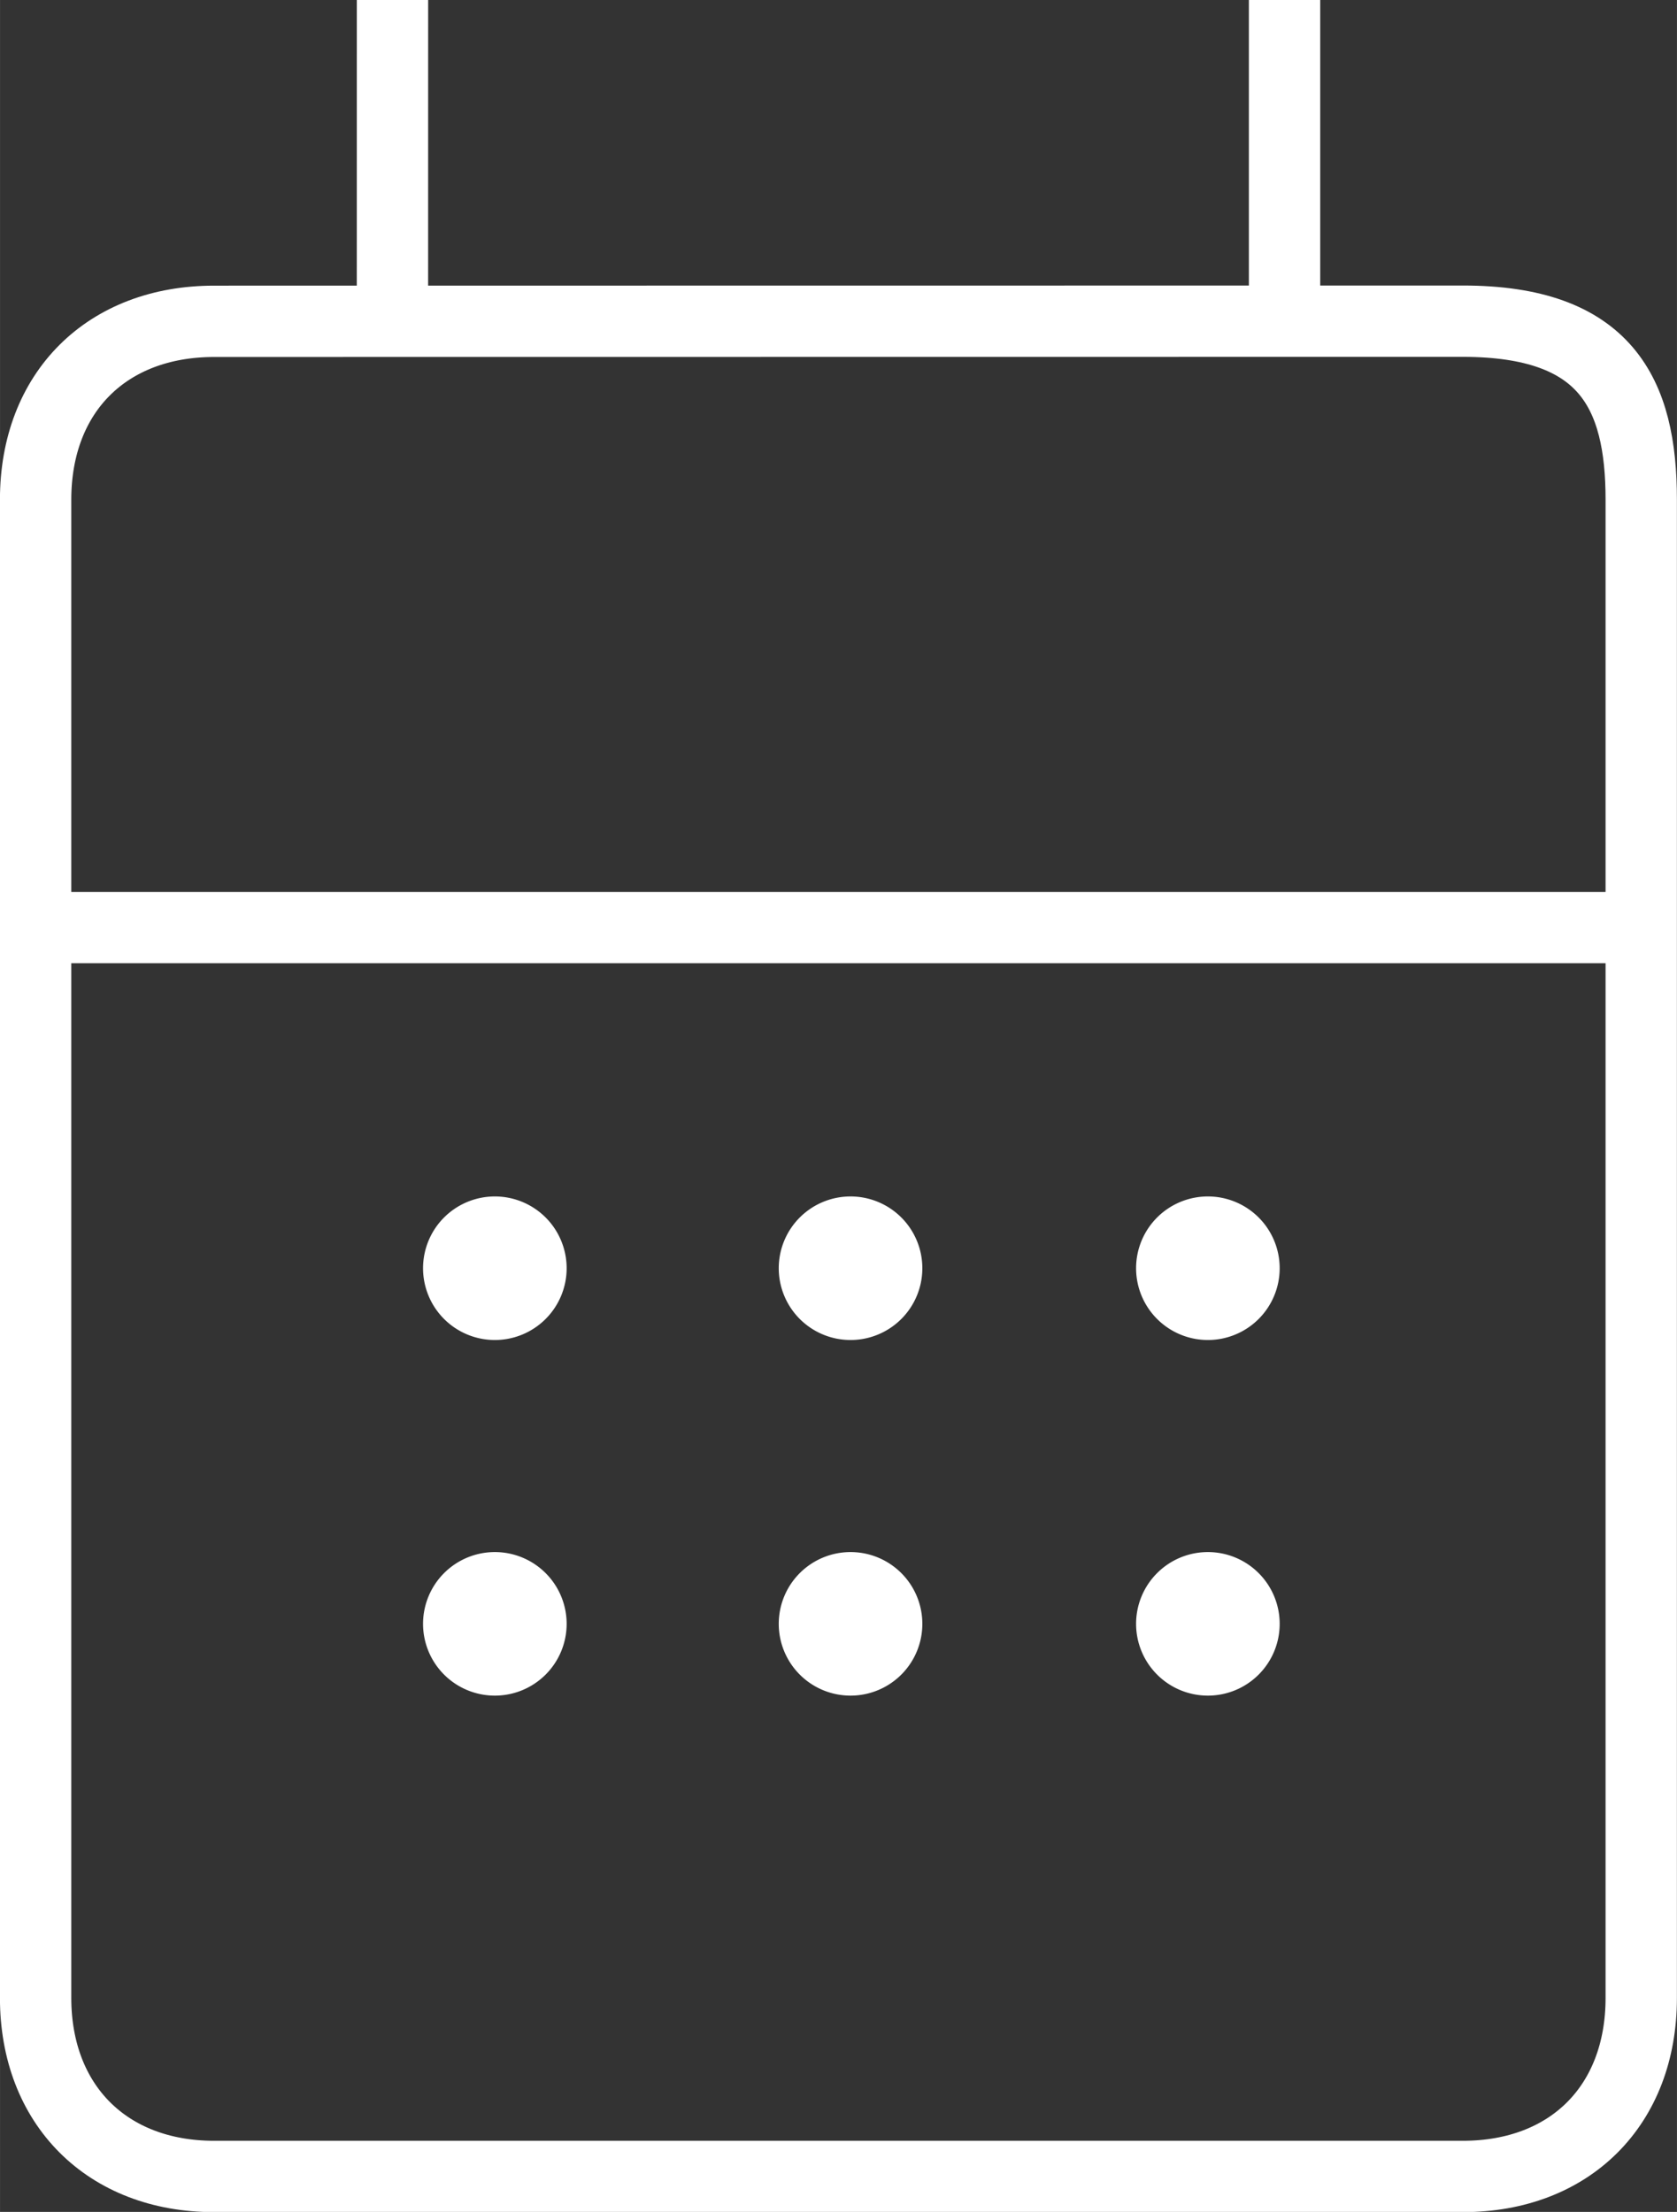 <?xml version="1.0" encoding="UTF-8" standalone="no"?>
<!-- Created with Inkscape (http://www.inkscape.org/) -->

<svg
   width="47"
   height="62"
   viewBox="0 0 12.435 16.404"
   version="1.1"
   id="svg5"
   inkscape:version="1.2.2 (732a01da63, 2022-12-09)"
   sodipodi:docname="calendar_white.svg"
   xmlns:inkscape="http://www.inkscape.org/namespaces/inkscape"
   xmlns:sodipodi="http://sodipodi.sourceforge.net/DTD/sodipodi-0.dtd"
   xmlns="http://www.w3.org/2000/svg"
   xmlns:svg="http://www.w3.org/2000/svg">
  <rect x="0" y="0" width="12.435" height="16.404" fill="#333333" stroke="none"/>
  <sodipodi:namedview
     id="namedview7"
     pagecolor="#ffffff"
     bordercolor="#666666"
     borderopacity="1.0"
     inkscape:showpageshadow="2"
     inkscape:pageopacity="0.0"
     inkscape:pagecheckerboard="0"
     inkscape:deskcolor="#d1d1d1"
     inkscape:document-units="mm"
     showgrid="false"
     inkscape:zoom="5.9081369"
     inkscape:cx="94.869162"
     inkscape:cy="17.433584"
     inkscape:window-width="1920"
     inkscape:window-height="1009"
     inkscape:window-x="-8"
     inkscape:window-y="-8"
     inkscape:window-maximized="1"
     inkscape:current-layer="layer1" />
  <defs
     id="defs2" />
  <g
     inkscape:label="Layer 1"
     inkscape:groupmode="layer"
     id="layer1"
     transform="translate(64.256,-200.665)">
    <path
       style="fill:none;stroke:#ffffff;stroke-width:0.529;stroke-linecap:butt;stroke-linejoin:miter;stroke-dasharray:none;stroke-opacity:1"
       d="m -63.992,204.37 c 2.42e-4,-0.798 0.53,-1.322 1.323,-1.322 l 9.26,-0.001 c 1.059,0 1.323,0.532 1.323,1.324 v 11.111 c 2.42e-4,0.798 -0.529,1.324 -1.323,1.324 h -9.26 c -0.794,0 -1.323,-0.532 -1.323,-1.324 z"
       id="path282433-0"
       sodipodi:nodetypes="ccccccccc" />
    <path
       style="fill:none;stroke:#ffffff;stroke-width:0.529;stroke-linecap:butt;stroke-linejoin:miter;stroke-dasharray:none;stroke-opacity:1"
       d="m -64.256,207.544 h 12.171"
       id="path282437-7-1" />
    <path
       style="fill:none;stroke:#ffffff;stroke-width:0.529;stroke-linecap:butt;stroke-linejoin:miter;stroke-dasharray:none;stroke-opacity:1"
       d="m -61.346,203.046 2.42e-4,-2.381"
       id="path282485"
       sodipodi:nodetypes="cc" />
    <path
       style="fill:none;stroke:#ffffff;stroke-width:0.529;stroke-linecap:butt;stroke-linejoin:miter;stroke-dasharray:none;stroke-opacity:1"
       d="m -54.731,203.046 v -2.381"
       id="path282487"
       sodipodi:nodetypes="cc" />
    <g
       id="g282660"
       transform="matrix(12.099,0,0,12.098,-7345.927,-16801.254)"
       style="fill:#ffffff;fill-opacity:1">
      <path
         id="path282563"
         style="opacity:1;fill:#ffffff;fill-opacity:1;stroke-width:0.058"
         d="m 602.188,1406.127 a 0.044,0.044 0 0 1 -0.044,0.044 0.044,0.044 0 0 1 -0.044,-0.044 0.044,0.044 0 0 1 0.044,-0.044 0.044,0.044 0 0 1 0.044,0.044 z" />
      <path
         id="path282563-8"
         style="fill:#ffffff;fill-opacity:1;stroke-width:0.058"
         d="m 602.406,1406.127 a 0.044,0.044 0 0 1 -0.044,0.044 0.044,0.044 0 0 1 -0.044,-0.044 0.044,0.044 0 0 1 0.044,-0.044 0.044,0.044 0 0 1 0.044,0.044 z" />
      <path
         id="path282563-5"
         style="fill:#ffffff;fill-opacity:1;stroke-width:0.058"
         d="m 602.625,1406.127 a 0.044,0.044 0 0 1 -0.044,0.044 0.044,0.044 0 0 1 -0.044,-0.044 0.044,0.044 0 0 1 0.044,-0.044 0.044,0.044 0 0 1 0.044,0.044 z" />
      <path
         id="path282563-3"
         style="fill:#ffffff;fill-opacity:1;stroke-width:0.058"
         d="m 602.188,1406.345 a 0.044,0.044 0 0 1 -0.044,0.044 0.044,0.044 0 0 1 -0.044,-0.044 0.044,0.044 0 0 1 0.044,-0.044 0.044,0.044 0 0 1 0.044,0.044 z" />
      <path
         id="path282563-8-0"
         style="fill:#ffffff;fill-opacity:1;stroke-width:0.058"
         d="m 602.406,1406.345 a 0.044,0.044 0 0 1 -0.044,0.044 0.044,0.044 0 0 1 -0.044,-0.044 0.044,0.044 0 0 1 0.044,-0.044 0.044,0.044 0 0 1 0.044,0.044 z" />
      <path
         id="path282563-5-5"
         style="fill:#ffffff;fill-opacity:1;stroke-width:0.058"
         d="m 602.625,1406.345 a 0.044,0.044 0 0 1 -0.044,0.044 0.044,0.044 0 0 1 -0.044,-0.044 0.044,0.044 0 0 1 0.044,-0.044 0.044,0.044 0 0 1 0.044,0.044 z" />
    </g>
  </g>
</svg>

